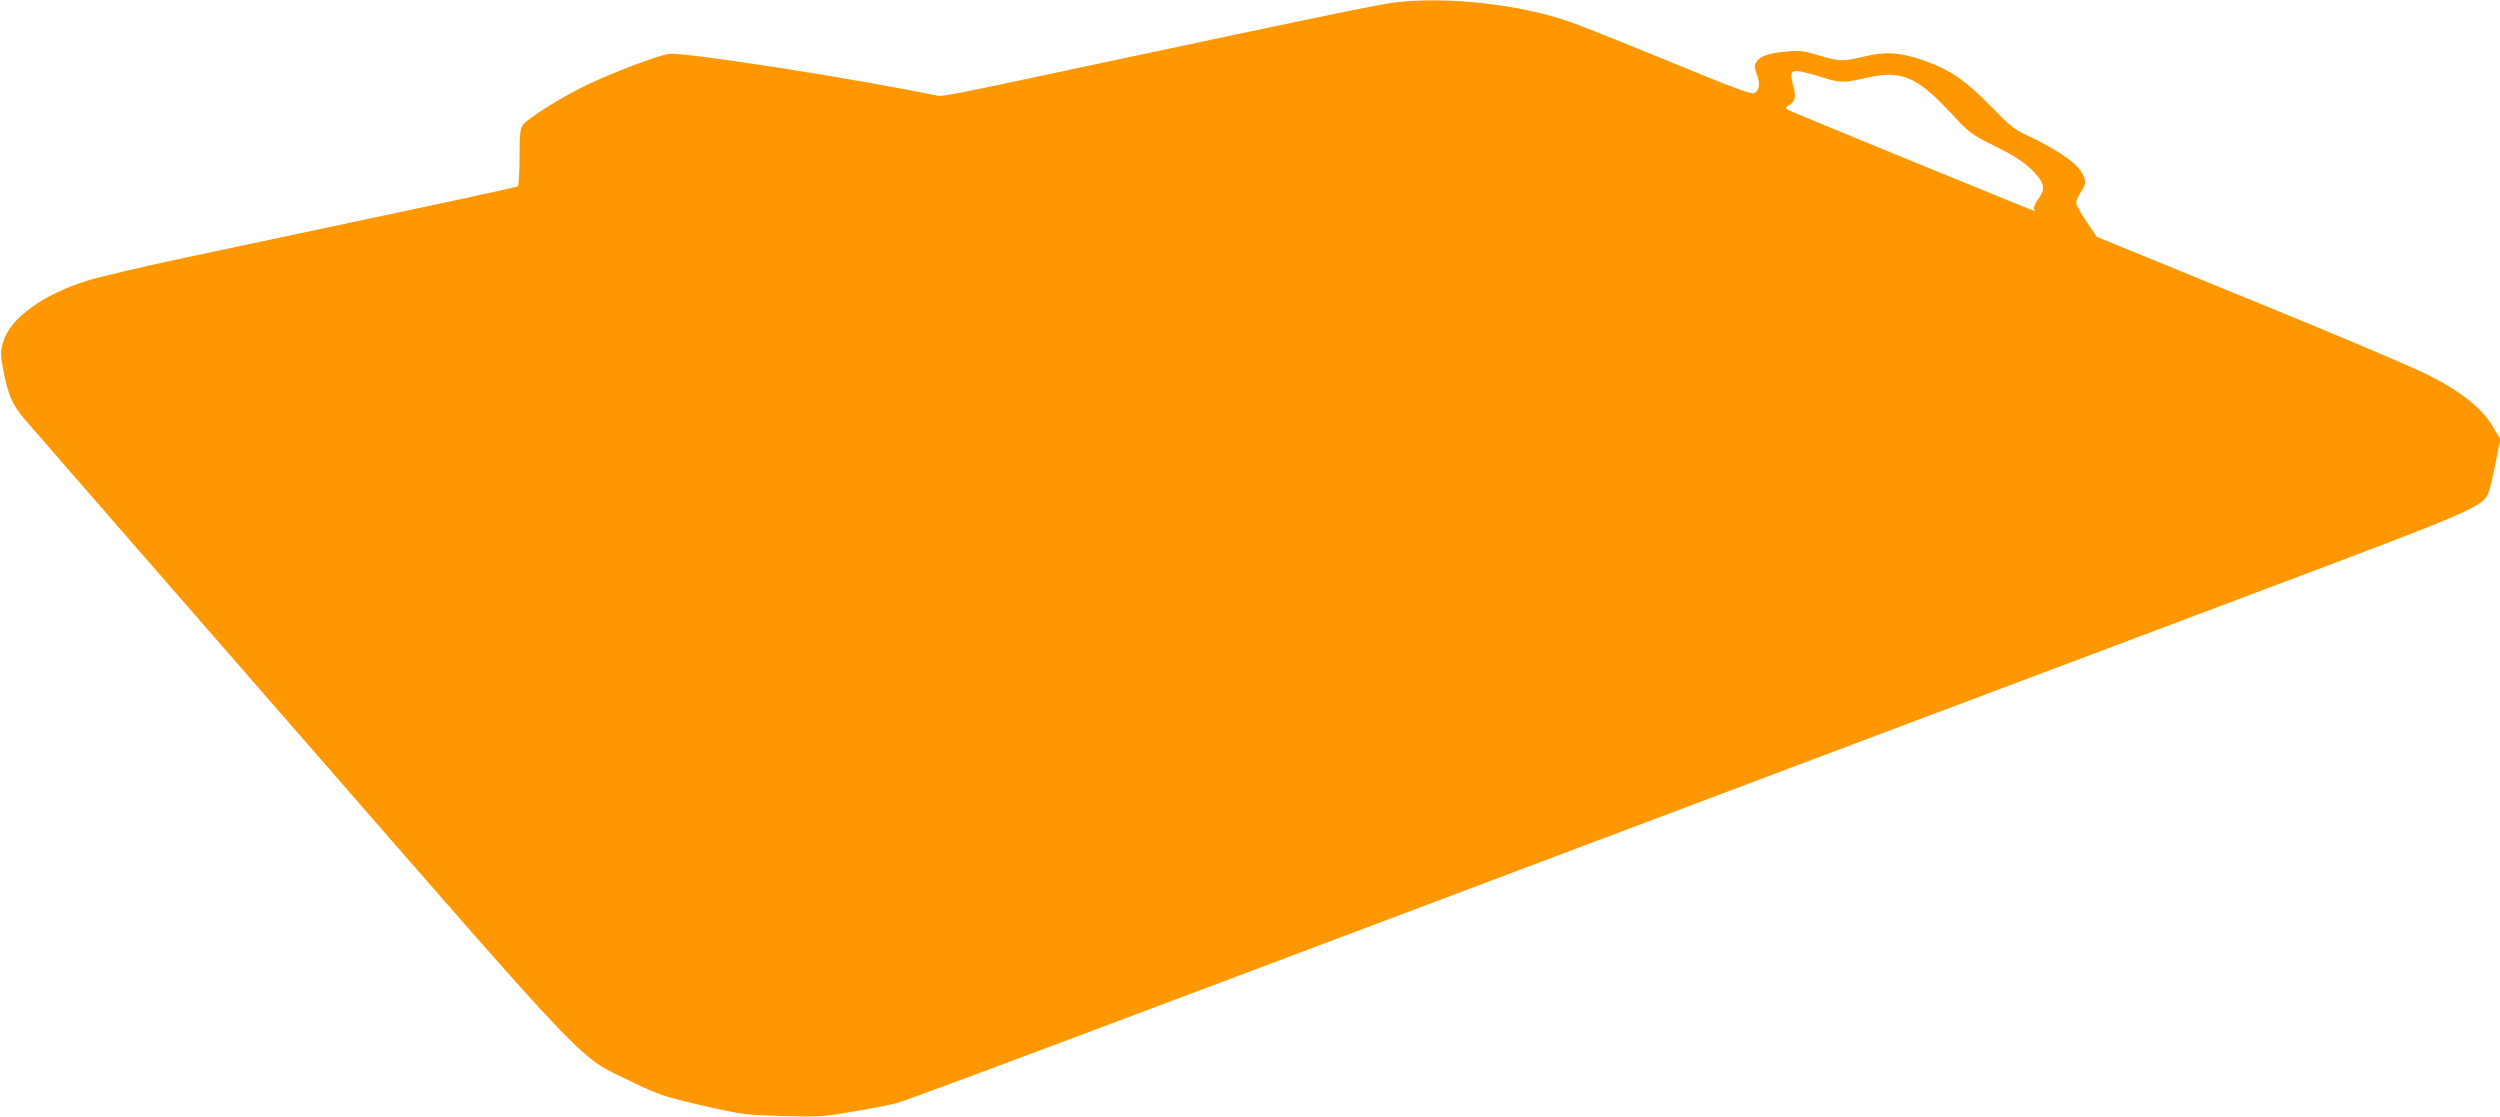 <?xml version="1.0" standalone="no"?>
<!DOCTYPE svg PUBLIC "-//W3C//DTD SVG 20010904//EN"
 "http://www.w3.org/TR/2001/REC-SVG-20010904/DTD/svg10.dtd">
<svg version="1.0" xmlns="http://www.w3.org/2000/svg"
 width="1280pt" height="572pt" viewBox="0 0 1280 572"
 preserveAspectRatio="xMidYMid meet">
<g transform="translate(0,572) scale(0.1,-0.1)"
fill="#ff9800" stroke="none">
<path d="M7145 5708 c-76 -8 -426 -81 -1470 -303 -876 -187 -848 -181 -891
-172 -396 83 -1291 223 -1359 211 -62 -10 -271 -89 -408 -153 -136 -64 -315
-176 -341 -212 -13 -19 -16 -50 -16 -166 0 -78 -4 -144 -9 -147 -5 -3 -148
-35 -317 -71 -170 -36 -466 -99 -659 -140 -192 -41 -521 -111 -730 -155 -209
-44 -432 -97 -495 -116 -232 -72 -399 -194 -434 -315 -14 -50 -14 -64 -1 -135
27 -138 45 -181 109 -258 33 -39 664 -764 1403 -1611 1531 -1757 1428 -1648
1700 -1780 149 -72 170 -79 368 -125 204 -47 216 -48 410 -54 190 -5 209 -4
375 25 96 16 191 35 210 41 87 27 523 190 1655 616 671 253 1576 593 2010 757
435 164 1148 432 1585 597 437 165 1238 466 1780 670 1002 377 1073 407 1115
471 8 12 26 82 40 155 l27 133 -39 65 c-54 93 -163 180 -335 266 -73 37 -421
185 -773 329 -352 144 -703 288 -779 319 l-140 57 -53 78 c-29 42 -53 86 -53
96 0 11 12 37 26 59 29 43 27 65 -12 117 -31 41 -137 110 -249 162 -83 38 -99
51 -205 160 -128 131 -209 186 -345 233 -117 40 -191 45 -298 19 -113 -27
-132 -26 -233 5 -71 22 -97 26 -157 21 -94 -7 -144 -23 -162 -51 -14 -20 -14
-28 0 -67 18 -50 14 -79 -12 -95 -15 -9 -93 20 -428 158 -226 93 -455 184
-510 204 -259 91 -628 133 -900 102z m2185 -384 c92 -29 110 -29 223 -3 179
42 258 10 434 -178 97 -105 104 -110 229 -172 96 -48 142 -78 186 -120 67 -66
74 -96 33 -151 -14 -19 -23 -40 -21 -47 3 -7 4 -13 2 -13 -7 0 -1243 507
-1261 517 -15 9 -14 12 9 27 29 18 33 46 15 107 -7 20 -9 45 -5 54 7 19 43 14
156 -21z"/>
</g>
</svg>
